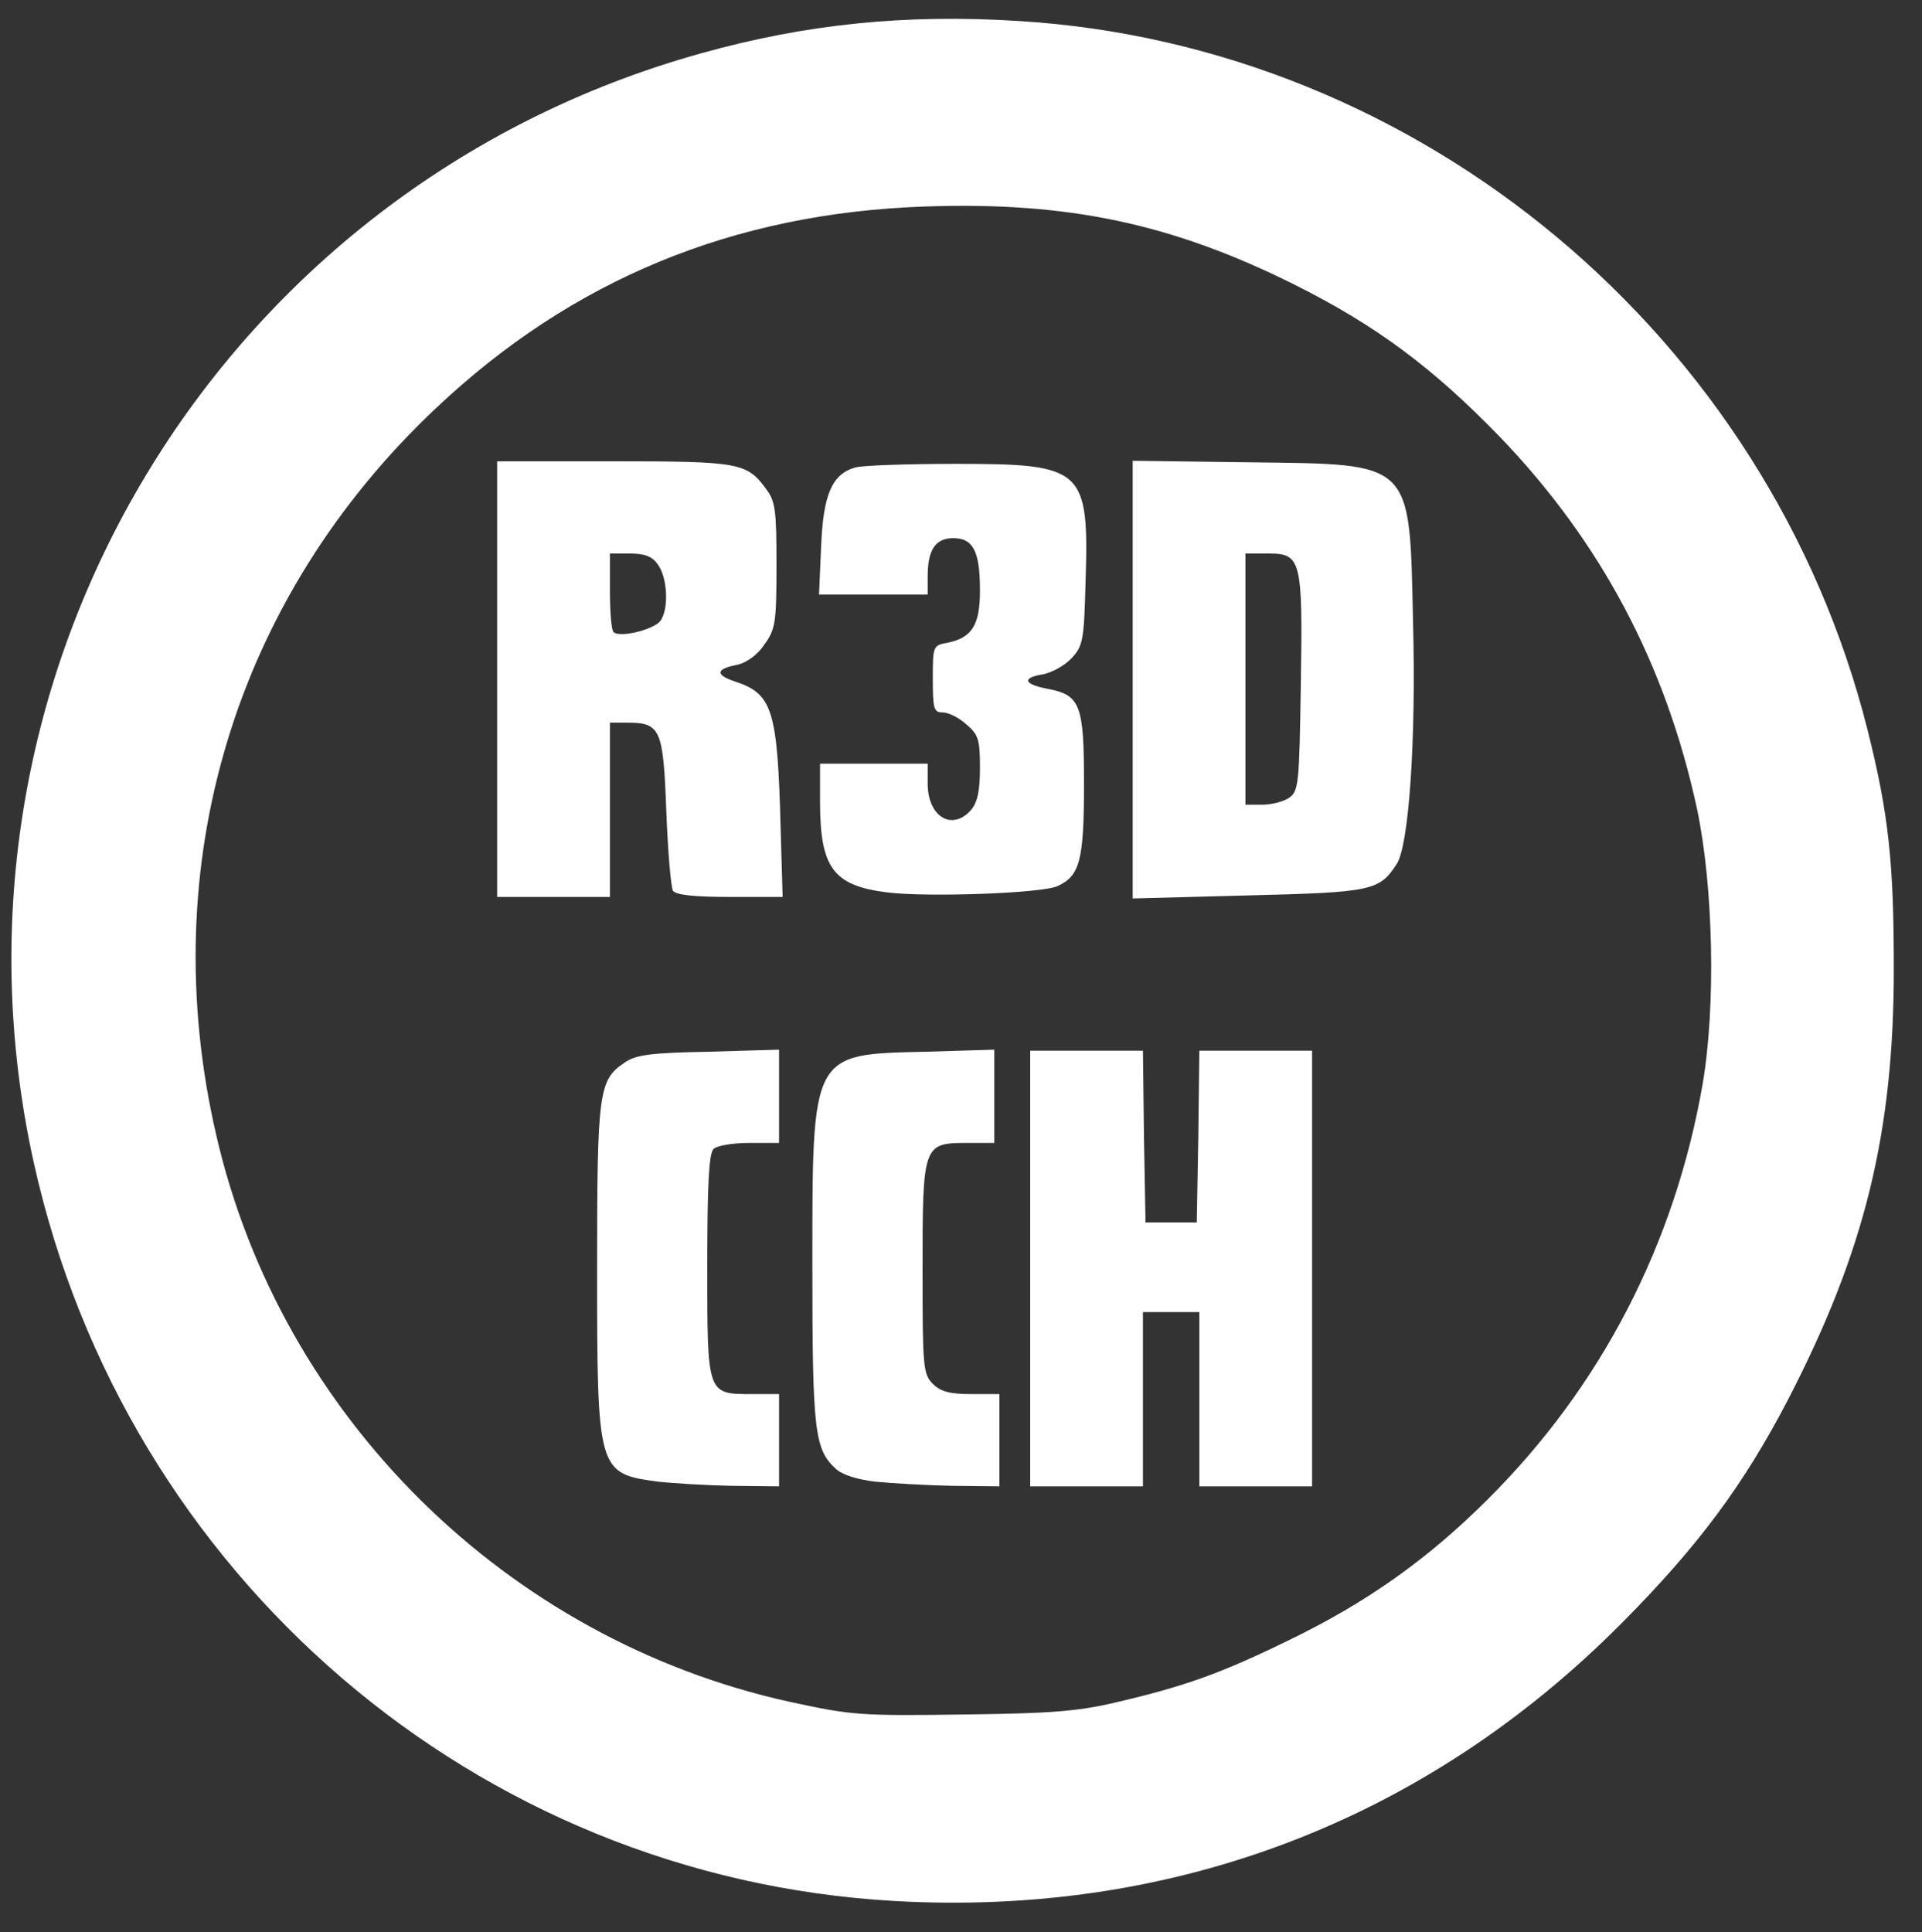<svg xmlns="http://www.w3.org/2000/svg" viewBox="0 0 3750 3770"
>
<rect x="0" y="0" width="3750" height="3770" fill="#333333" stroke="none"/>
<g fill="#FFF" style="transform:none"><path d="M1745 3709C930 3663 245 3075 66 2269-145 1316 426 366 1368 104c204-57 398-77 620-63 784 48 1463 615 1656 1384 41 164 51 257 51 465 0 321-57 552-206 840-86 166-176 287-324 436-383 386-875 574-1420 543zm430-387c138-32 209-58 340-122 151-73 271-158 388-275 222-221 365-499 419-810 26-152 21-385-11-537-61-282-187-520-385-726-131-135-241-217-401-297-239-119-442-162-722-152-372 13-686 142-952 393-393 370-551 892-429 1419 126 548 566 983 1117 1105 125 27 137 28 351 25 157-2 213-6 285-23z"/><path d="M1285 2891c-119-16-120-18-120-416 0-346 3-368 54-402 21-15 52-19 164-21l137-4v182h-58c-32 0-63 5-70 12-9 9-12 73-12 228 0 252-1 250 88 250h52v180l-92-1c-51-1-115-5-143-8zM1709 2891c-35-4-65-13-78-25-42-38-46-74-46-396 0-418-3-413 222-418l133-4v182h-54c-85 0-86 4-86 247 0 190 1 204 20 223 15 15 33 20 75 20h55v180l-92-1c-51-1-118-5-149-8zM2010 2475v-425h220l2 168 3 167h100l3-167 2-168h220v850h-220v-340h-110v340h-220v-425zM970 1325V900h228c244 0 259 3 296 53 19 25 21 42 21 150 0 112-2 125-24 155-13 20-35 35-52 39-43 8-44 20-4 33 72 24 82 55 88 283l4 137h-103c-71 0-105-4-111-12-4-7-10-77-13-156-6-160-11-172-77-172h-33v340H970v-425zm318-113c17-22 15-83-4-110-11-16-25-22-55-22h-39v73c0 41 3 77 7 80 11 12 77-4 91-21zM1730 1741c-104-13-130-48-130-176v-75h210v39c0 64 47 93 84 52 13-15 18-37 18-83 0-55-3-65-27-85-14-13-35-23-46-23-17 0-19-7-19-65 0-64 0-66 29-71 48-10 63-35 63-102 0-76-13-102-52-102-35 0-50 23-50 74v36h-212l4-92c4-103 21-143 67-156 14-4 103-7 196-7 250 0 260 9 253 232-3 112-5 123-27 147-13 14-39 29-58 32-40 7-35 19 11 28 64 12 71 31 71 185 0 150-8 180-52 200-31 14-256 22-333 12zM2210 1326V899l228 3c321 4 312-5 319 313 6 228-8 435-32 471-34 52-48 55-289 61l-226 6v-427zm306 230c18-13 19-30 22-218 4-246 1-258-63-258h-45v490h33c18 0 42-6 53-14z"/></g></svg>